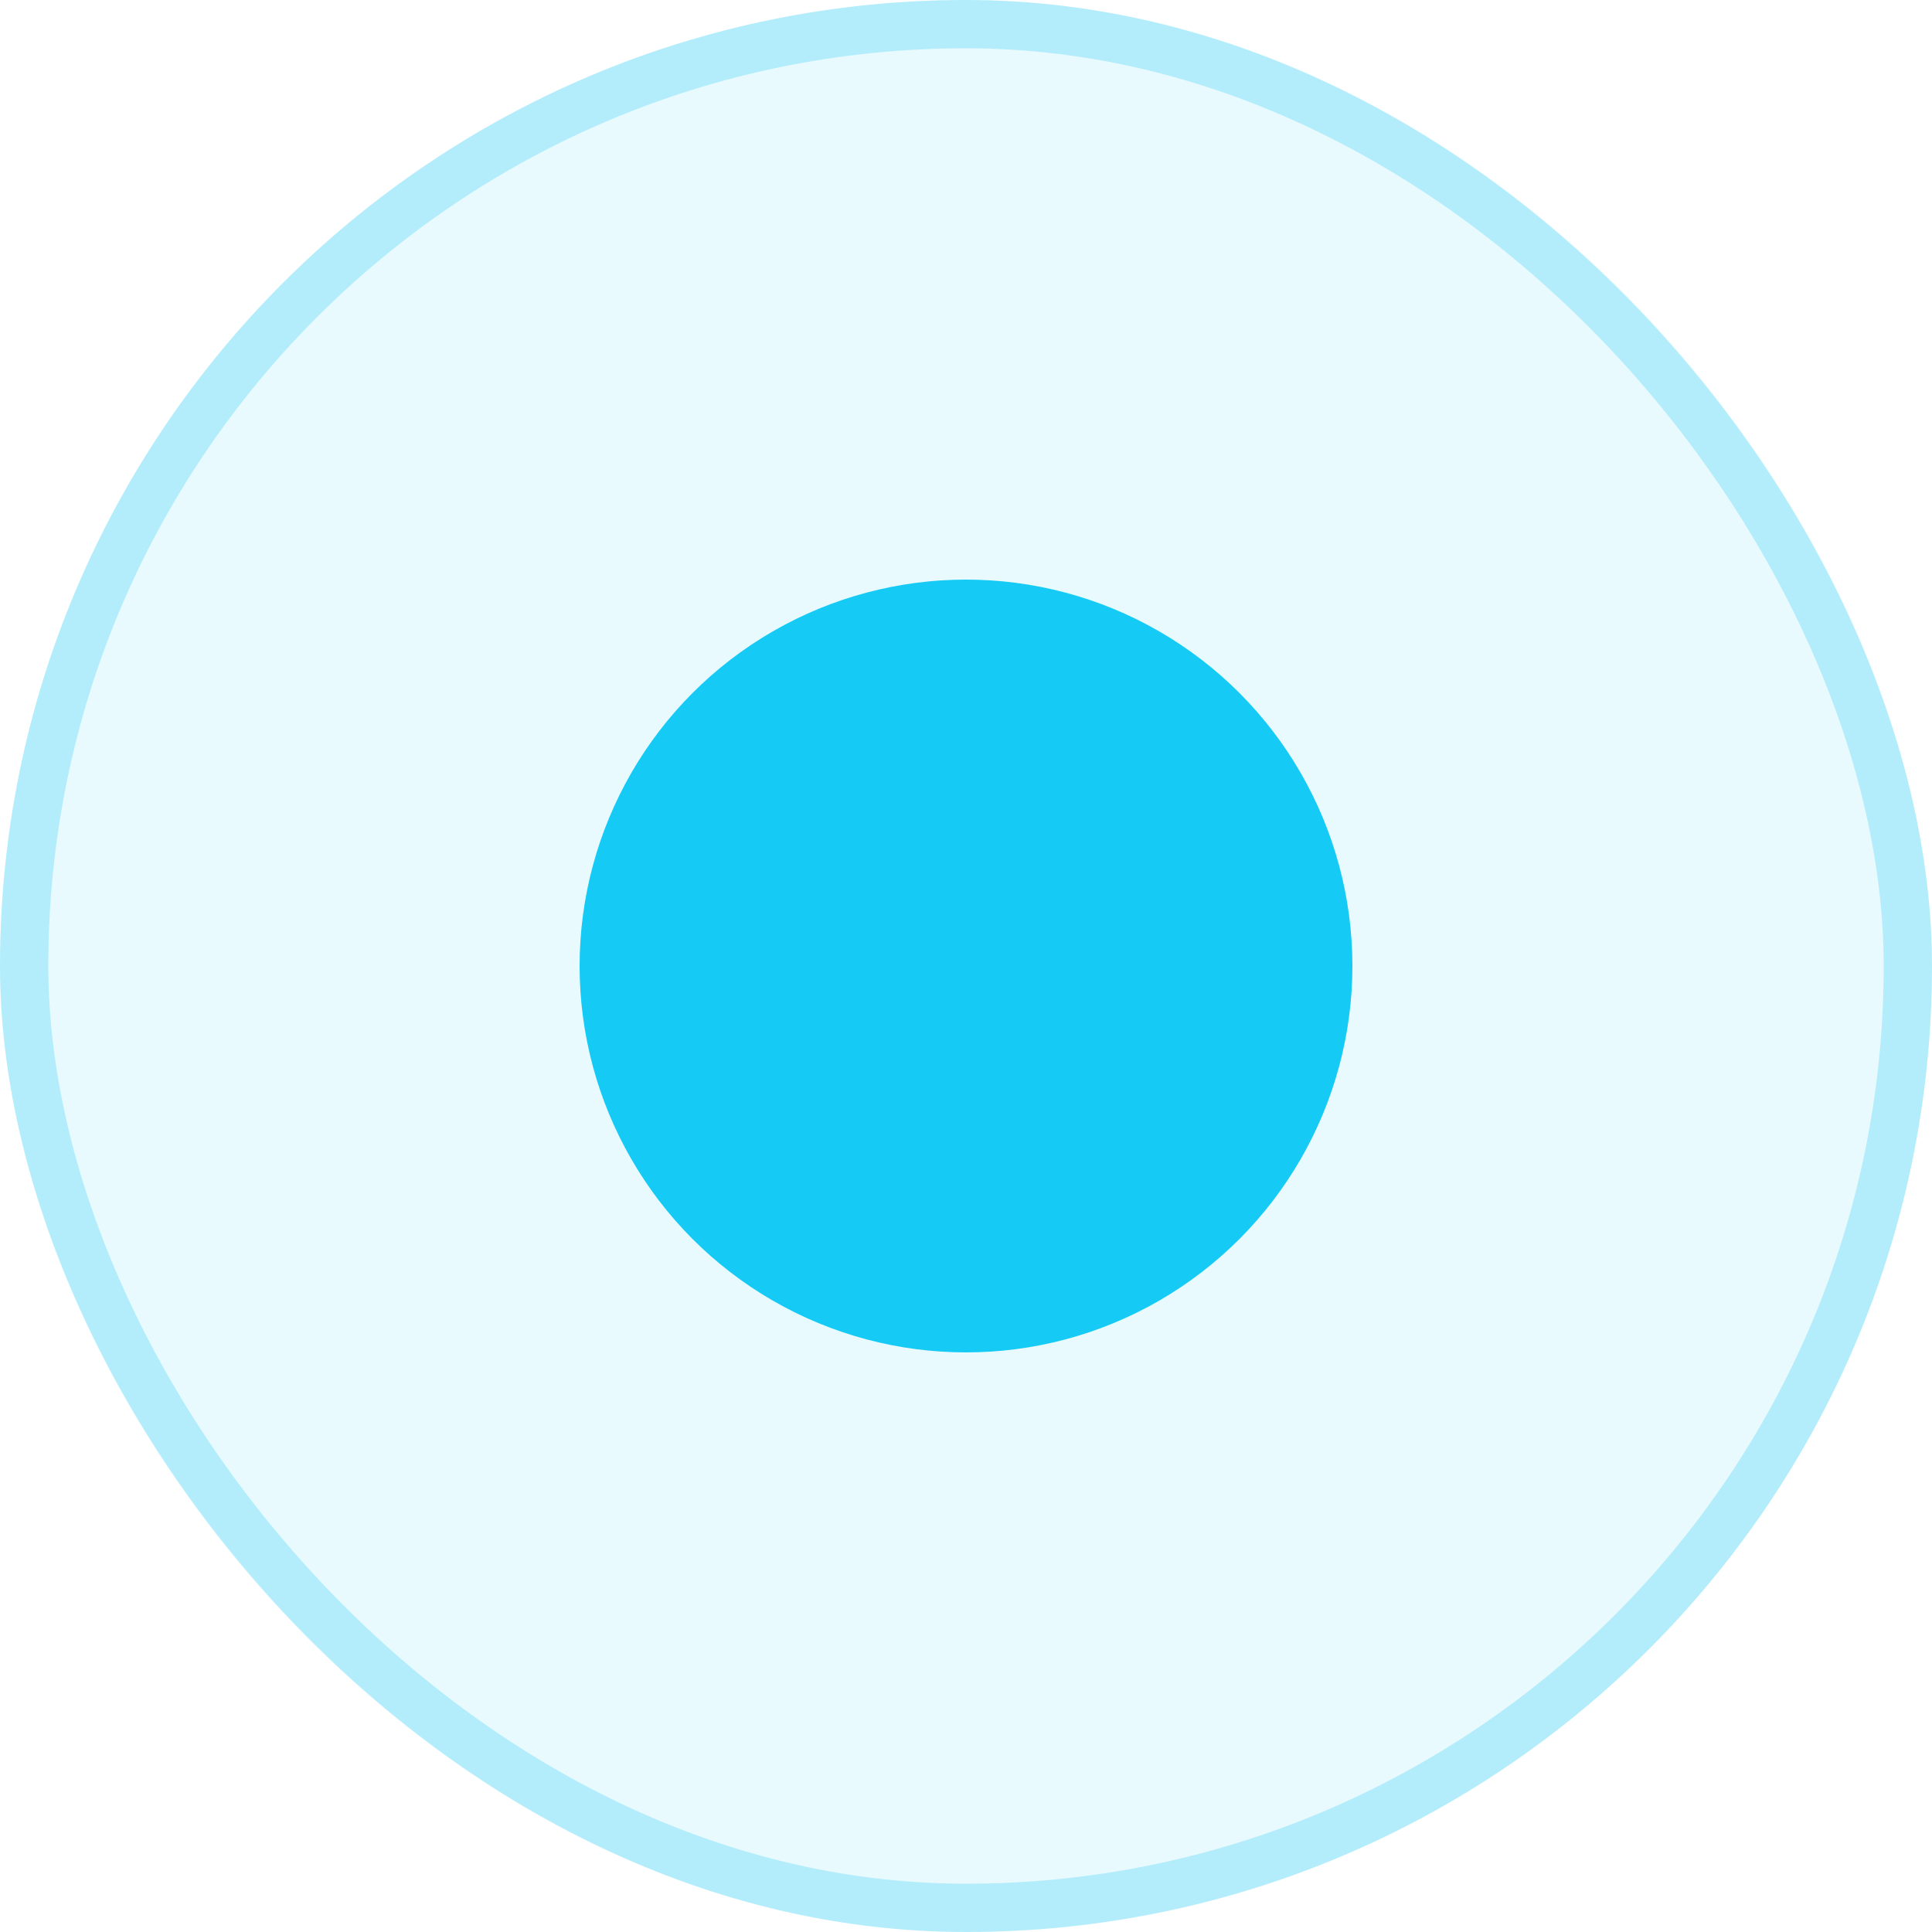 <svg width="40" height="40" viewBox="0 0 40 40" fill="none" xmlns="http://www.w3.org/2000/svg">
<rect width="40" height="40" rx="20" fill="#15CBF6" fill-opacity="0.1"/>
<rect x="0.5" y="0.5" width="39" height="39" rx="19.5" stroke="#15CBF6" stroke-opacity="0.25"/>
<circle cx="20" cy="20" r="8" fill="#15CBF6"/>
</svg>
